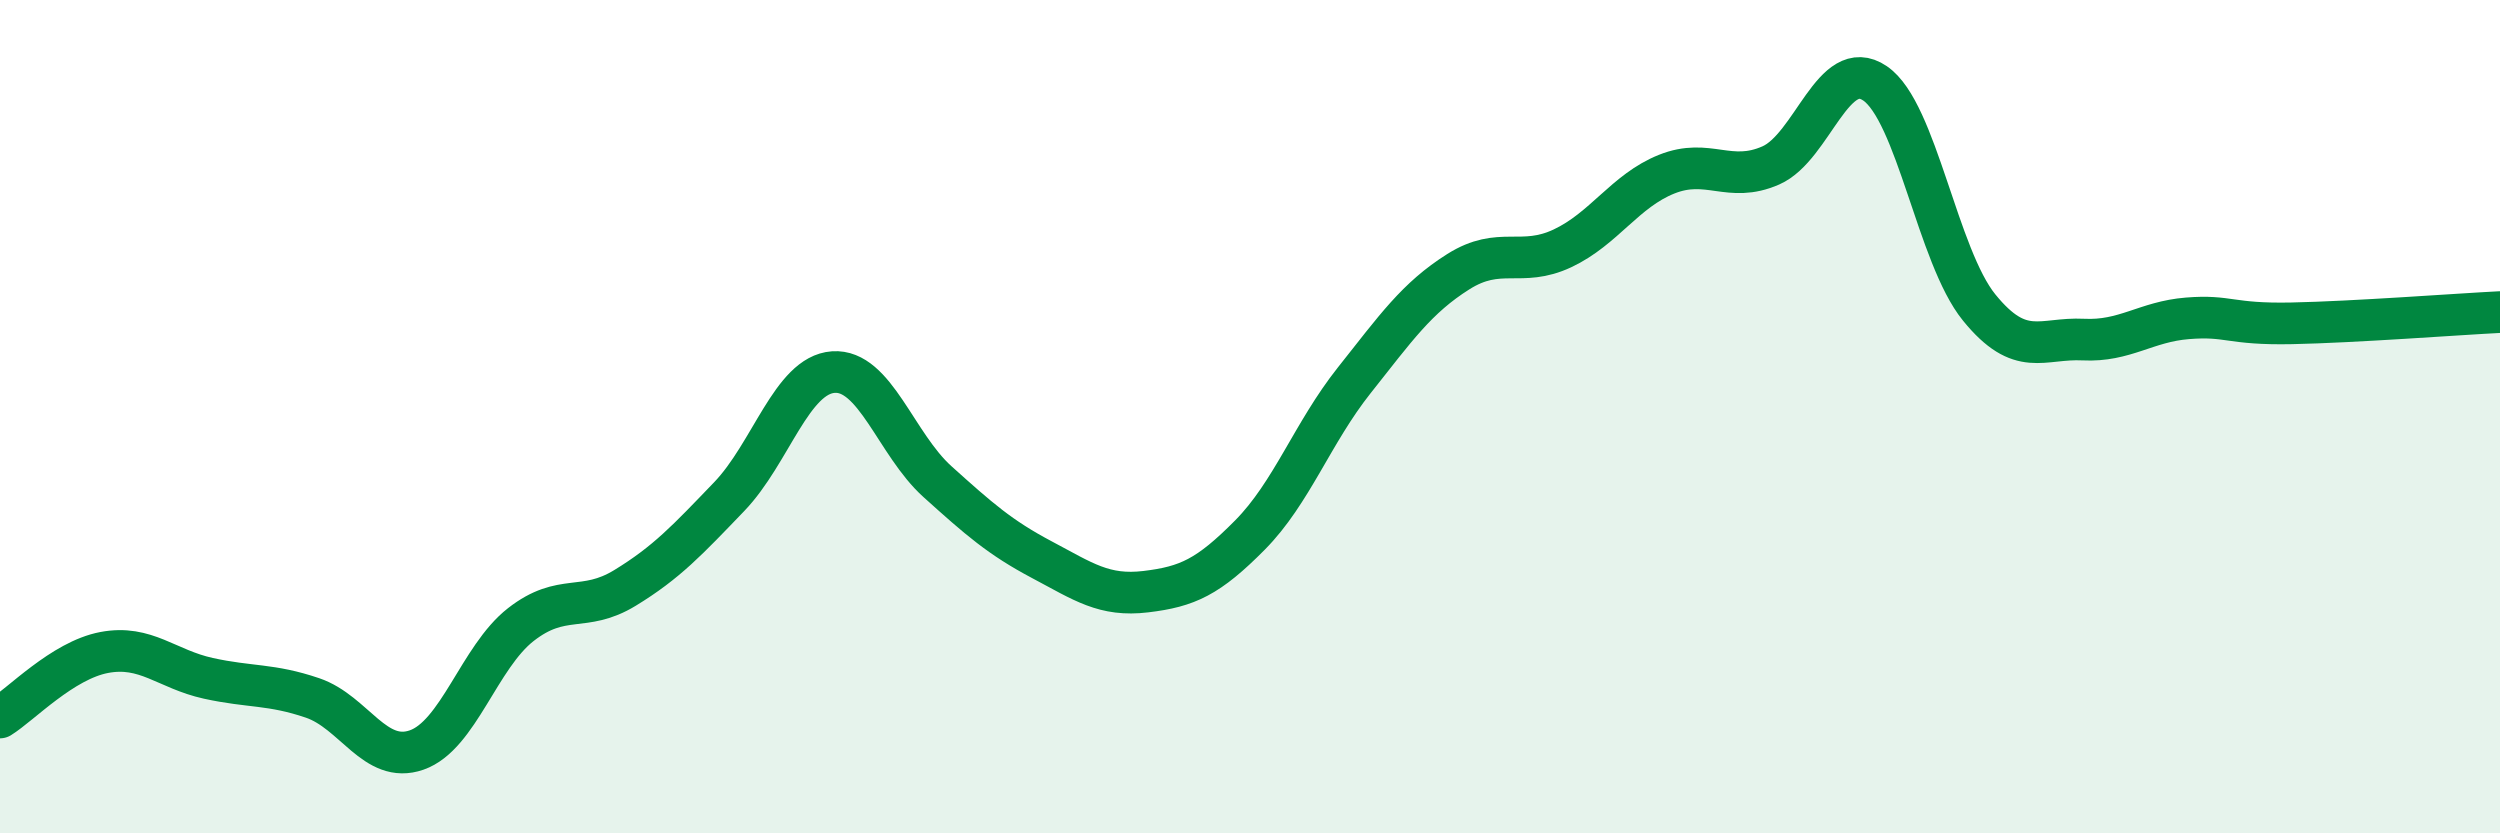 
    <svg width="60" height="20" viewBox="0 0 60 20" xmlns="http://www.w3.org/2000/svg">
      <path
        d="M 0,17.22 C 0.5,16.91 1.5,15.85 2.5,15.66 C 3.5,15.47 4,16.06 5,16.28 C 6,16.5 6.5,16.41 7.5,16.75 C 8.5,17.09 9,18.35 10,18 C 11,17.65 11.5,15.77 12.5,14.99 C 13.5,14.21 14,14.72 15,14.11 C 16,13.5 16.5,12.96 17.5,11.92 C 18.5,10.88 19,9 20,8.93 C 21,8.86 21.5,10.66 22.5,11.56 C 23.5,12.46 24,12.9 25,13.43 C 26,13.96 26.5,14.32 27.5,14.2 C 28.5,14.08 29,13.85 30,12.84 C 31,11.83 31.5,10.39 32.5,9.13 C 33.5,7.87 34,7.15 35,6.52 C 36,5.89 36.5,6.43 37.5,5.96 C 38.5,5.49 39,4.58 40,4.18 C 41,3.78 41.5,4.41 42.5,3.97 C 43.5,3.53 44,1.32 45,2 C 46,2.68 46.5,6.15 47.5,7.38 C 48.5,8.61 49,8.1 50,8.15 C 51,8.2 51.5,7.72 52.5,7.64 C 53.5,7.56 53.5,7.79 55,7.76 C 56.5,7.73 59,7.54 60,7.49L60 20L0 20Z"
        fill="#008740"
        opacity="0.1"
        stroke-linecap="round"
        stroke-linejoin="round"
      />
      <path
        d="M 0,17.22 C 0.5,16.91 1.5,15.85 2.5,15.66 C 3.5,15.47 4,16.06 5,16.28 C 6,16.5 6.5,16.41 7.5,16.75 C 8.5,17.09 9,18.35 10,18 C 11,17.65 11.5,15.77 12.5,14.99 C 13.5,14.21 14,14.72 15,14.11 C 16,13.5 16.5,12.96 17.5,11.92 C 18.5,10.88 19,9 20,8.93 C 21,8.86 21.5,10.66 22.5,11.56 C 23.5,12.46 24,12.9 25,13.43 C 26,13.96 26.5,14.32 27.5,14.2 C 28.5,14.08 29,13.85 30,12.84 C 31,11.83 31.5,10.39 32.5,9.13 C 33.5,7.87 34,7.15 35,6.52 C 36,5.89 36.5,6.43 37.5,5.96 C 38.5,5.49 39,4.58 40,4.18 C 41,3.78 41.5,4.41 42.5,3.97 C 43.5,3.53 44,1.32 45,2 C 46,2.68 46.5,6.15 47.5,7.38 C 48.5,8.61 49,8.1 50,8.15 C 51,8.2 51.5,7.72 52.5,7.64 C 53.5,7.56 53.5,7.79 55,7.76 C 56.5,7.73 59,7.54 60,7.49"
        stroke="#008740"
        stroke-width="1"
        fill="none"
        stroke-linecap="round"
        stroke-linejoin="round"
      />
    </svg>
  